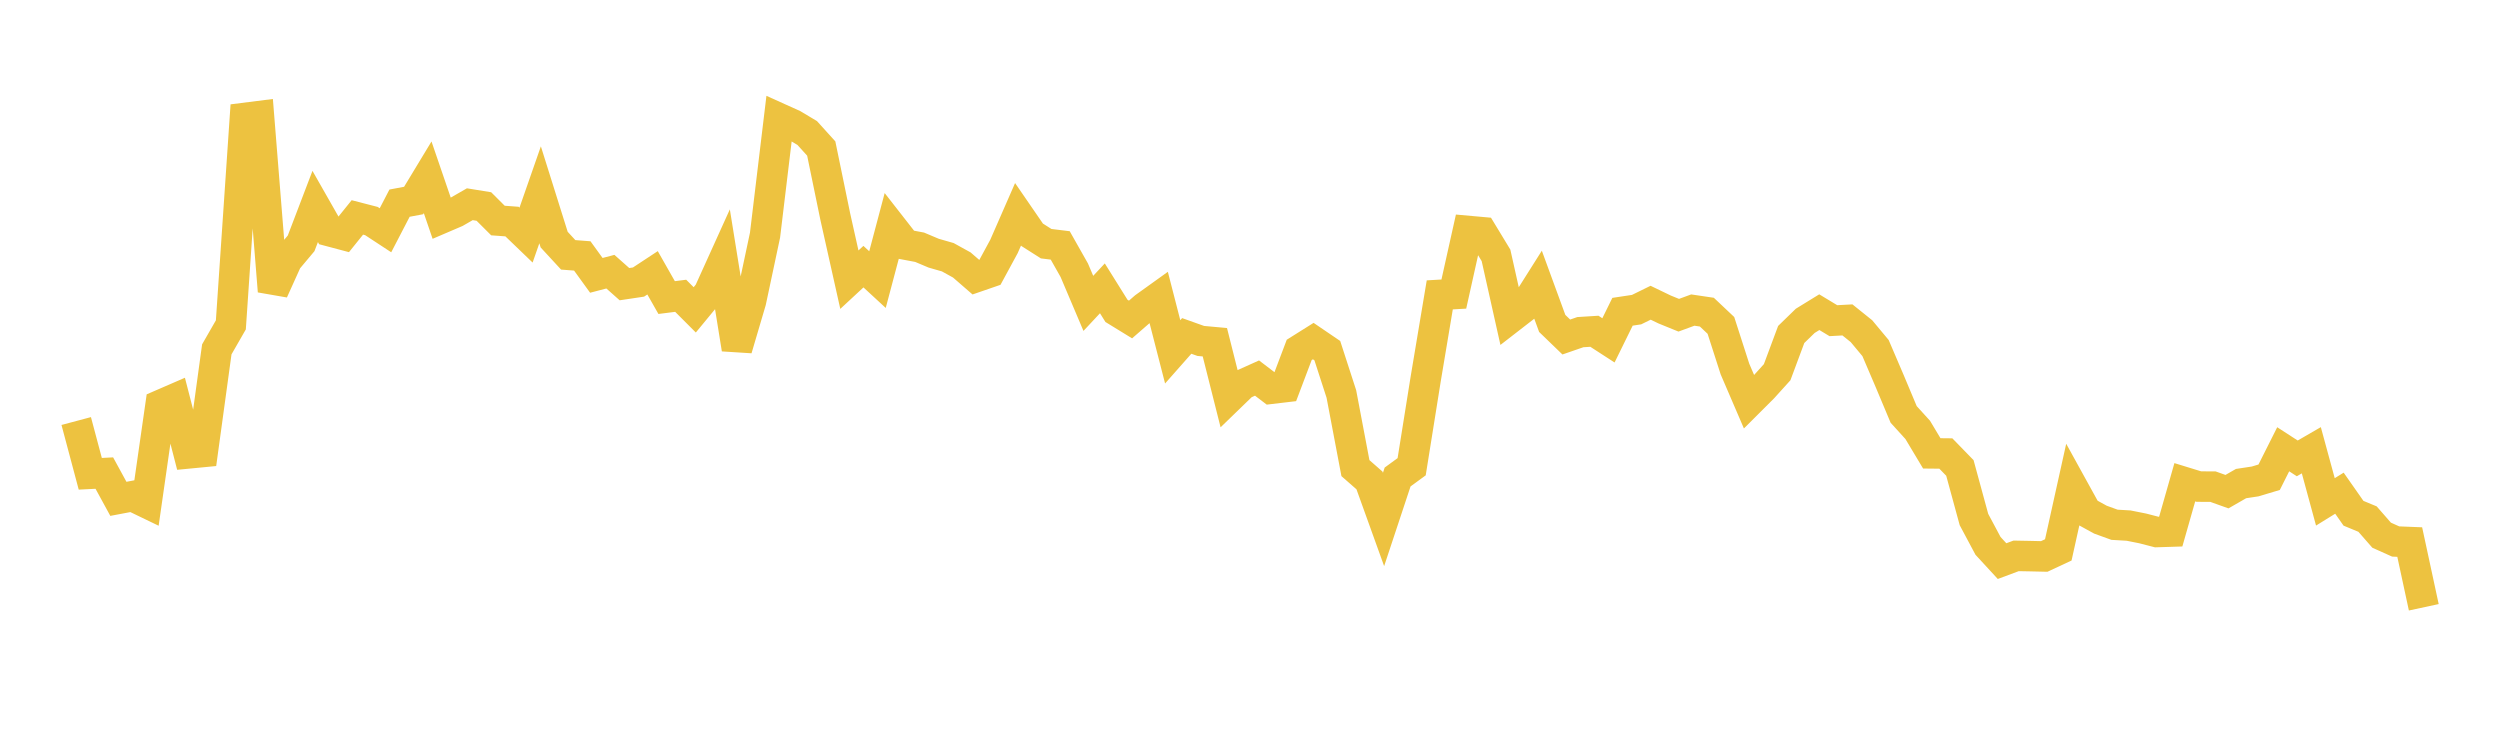 <svg width="164" height="48" xmlns="http://www.w3.org/2000/svg" xmlns:xlink="http://www.w3.org/1999/xlink"><path fill="none" stroke="rgb(237,194,64)" stroke-width="2" d="M5,27.62L5.922,31.08L6.844,31.034L7.766,32.724L8.689,32.549L9.611,32.994L10.533,26.564L11.455,26.164L12.377,29.742L13.299,29.653L14.222,22.918L15.144,21.312L16.066,7.734L16.988,7.617L17.91,19.103L18.832,17.062L19.754,15.962L20.677,13.544L21.599,15.163L22.521,15.408L23.443,14.263L24.365,14.501L25.287,15.106L26.21,13.327L27.132,13.154L28.054,11.63L28.976,14.322L29.898,13.927L30.82,13.397L31.743,13.547L32.665,14.467L33.587,14.535L34.509,15.422L35.431,12.78L36.353,15.718L37.275,16.718L38.198,16.789L39.12,18.063L40.042,17.822L40.964,18.641L41.886,18.503L42.808,17.896L43.731,19.52L44.653,19.404L45.575,20.327L46.497,19.208L47.419,17.172L48.341,22.893L49.263,19.767L50.186,15.424L51.108,7.758L52.03,8.174L52.952,8.725L53.874,9.744L54.796,14.219L55.719,18.347L56.641,17.492L57.563,18.342L58.485,14.866L59.407,16.046L60.329,16.22L61.251,16.609L62.174,16.874L63.096,17.383L64.018,18.183L64.94,17.865L65.862,16.165L66.784,14.058L67.707,15.4L68.629,15.986L69.551,16.099L70.473,17.729L71.395,19.902L72.317,18.915L73.24,20.393L74.162,20.959L75.084,20.156L76.006,19.495L76.928,23.081L77.85,22.037L78.772,22.366L79.695,22.45L80.617,26.109L81.539,25.216L82.461,24.801L83.383,25.503L84.305,25.394L85.228,22.954L86.15,22.375L87.072,23.002L87.994,25.846L88.916,30.709L89.838,31.517L90.76,34.077L91.683,31.291L92.605,30.617L93.527,24.852L94.449,19.344L95.371,19.291L96.293,15.149L97.216,15.232L98.138,16.751L99.06,20.873L99.982,20.159L100.904,18.699L101.826,21.217L102.749,22.108L103.671,21.789L104.593,21.731L105.515,22.328L106.437,20.451L107.359,20.312L108.281,19.859L109.204,20.304L110.126,20.679L111.048,20.34L111.97,20.477L112.892,21.347L113.814,24.211L114.737,26.358L115.659,25.437L116.581,24.417L117.503,21.942L118.425,21.046L119.347,20.479L120.269,21.036L121.192,20.986L122.114,21.727L123.036,22.834L123.958,24.988L124.88,27.186L125.802,28.2L126.725,29.741L127.647,29.75L128.569,30.698L129.491,34.08L130.413,35.808L131.335,36.809L132.257,36.465L133.18,36.482L134.102,36.503L135.024,36.073L135.946,31.912L136.868,33.584L137.79,34.09L138.713,34.425L139.635,34.479L140.557,34.663L141.479,34.901L142.401,34.872L143.323,31.636L144.246,31.92L145.168,31.923L146.09,32.253L147.012,31.723L147.934,31.583L148.856,31.307L149.778,29.472L150.701,30.07L151.623,29.536L152.545,32.923L153.467,32.353L154.389,33.67L155.311,34.052L156.234,35.108L157.156,35.522L158.078,35.559L159,39.838"></path></svg>